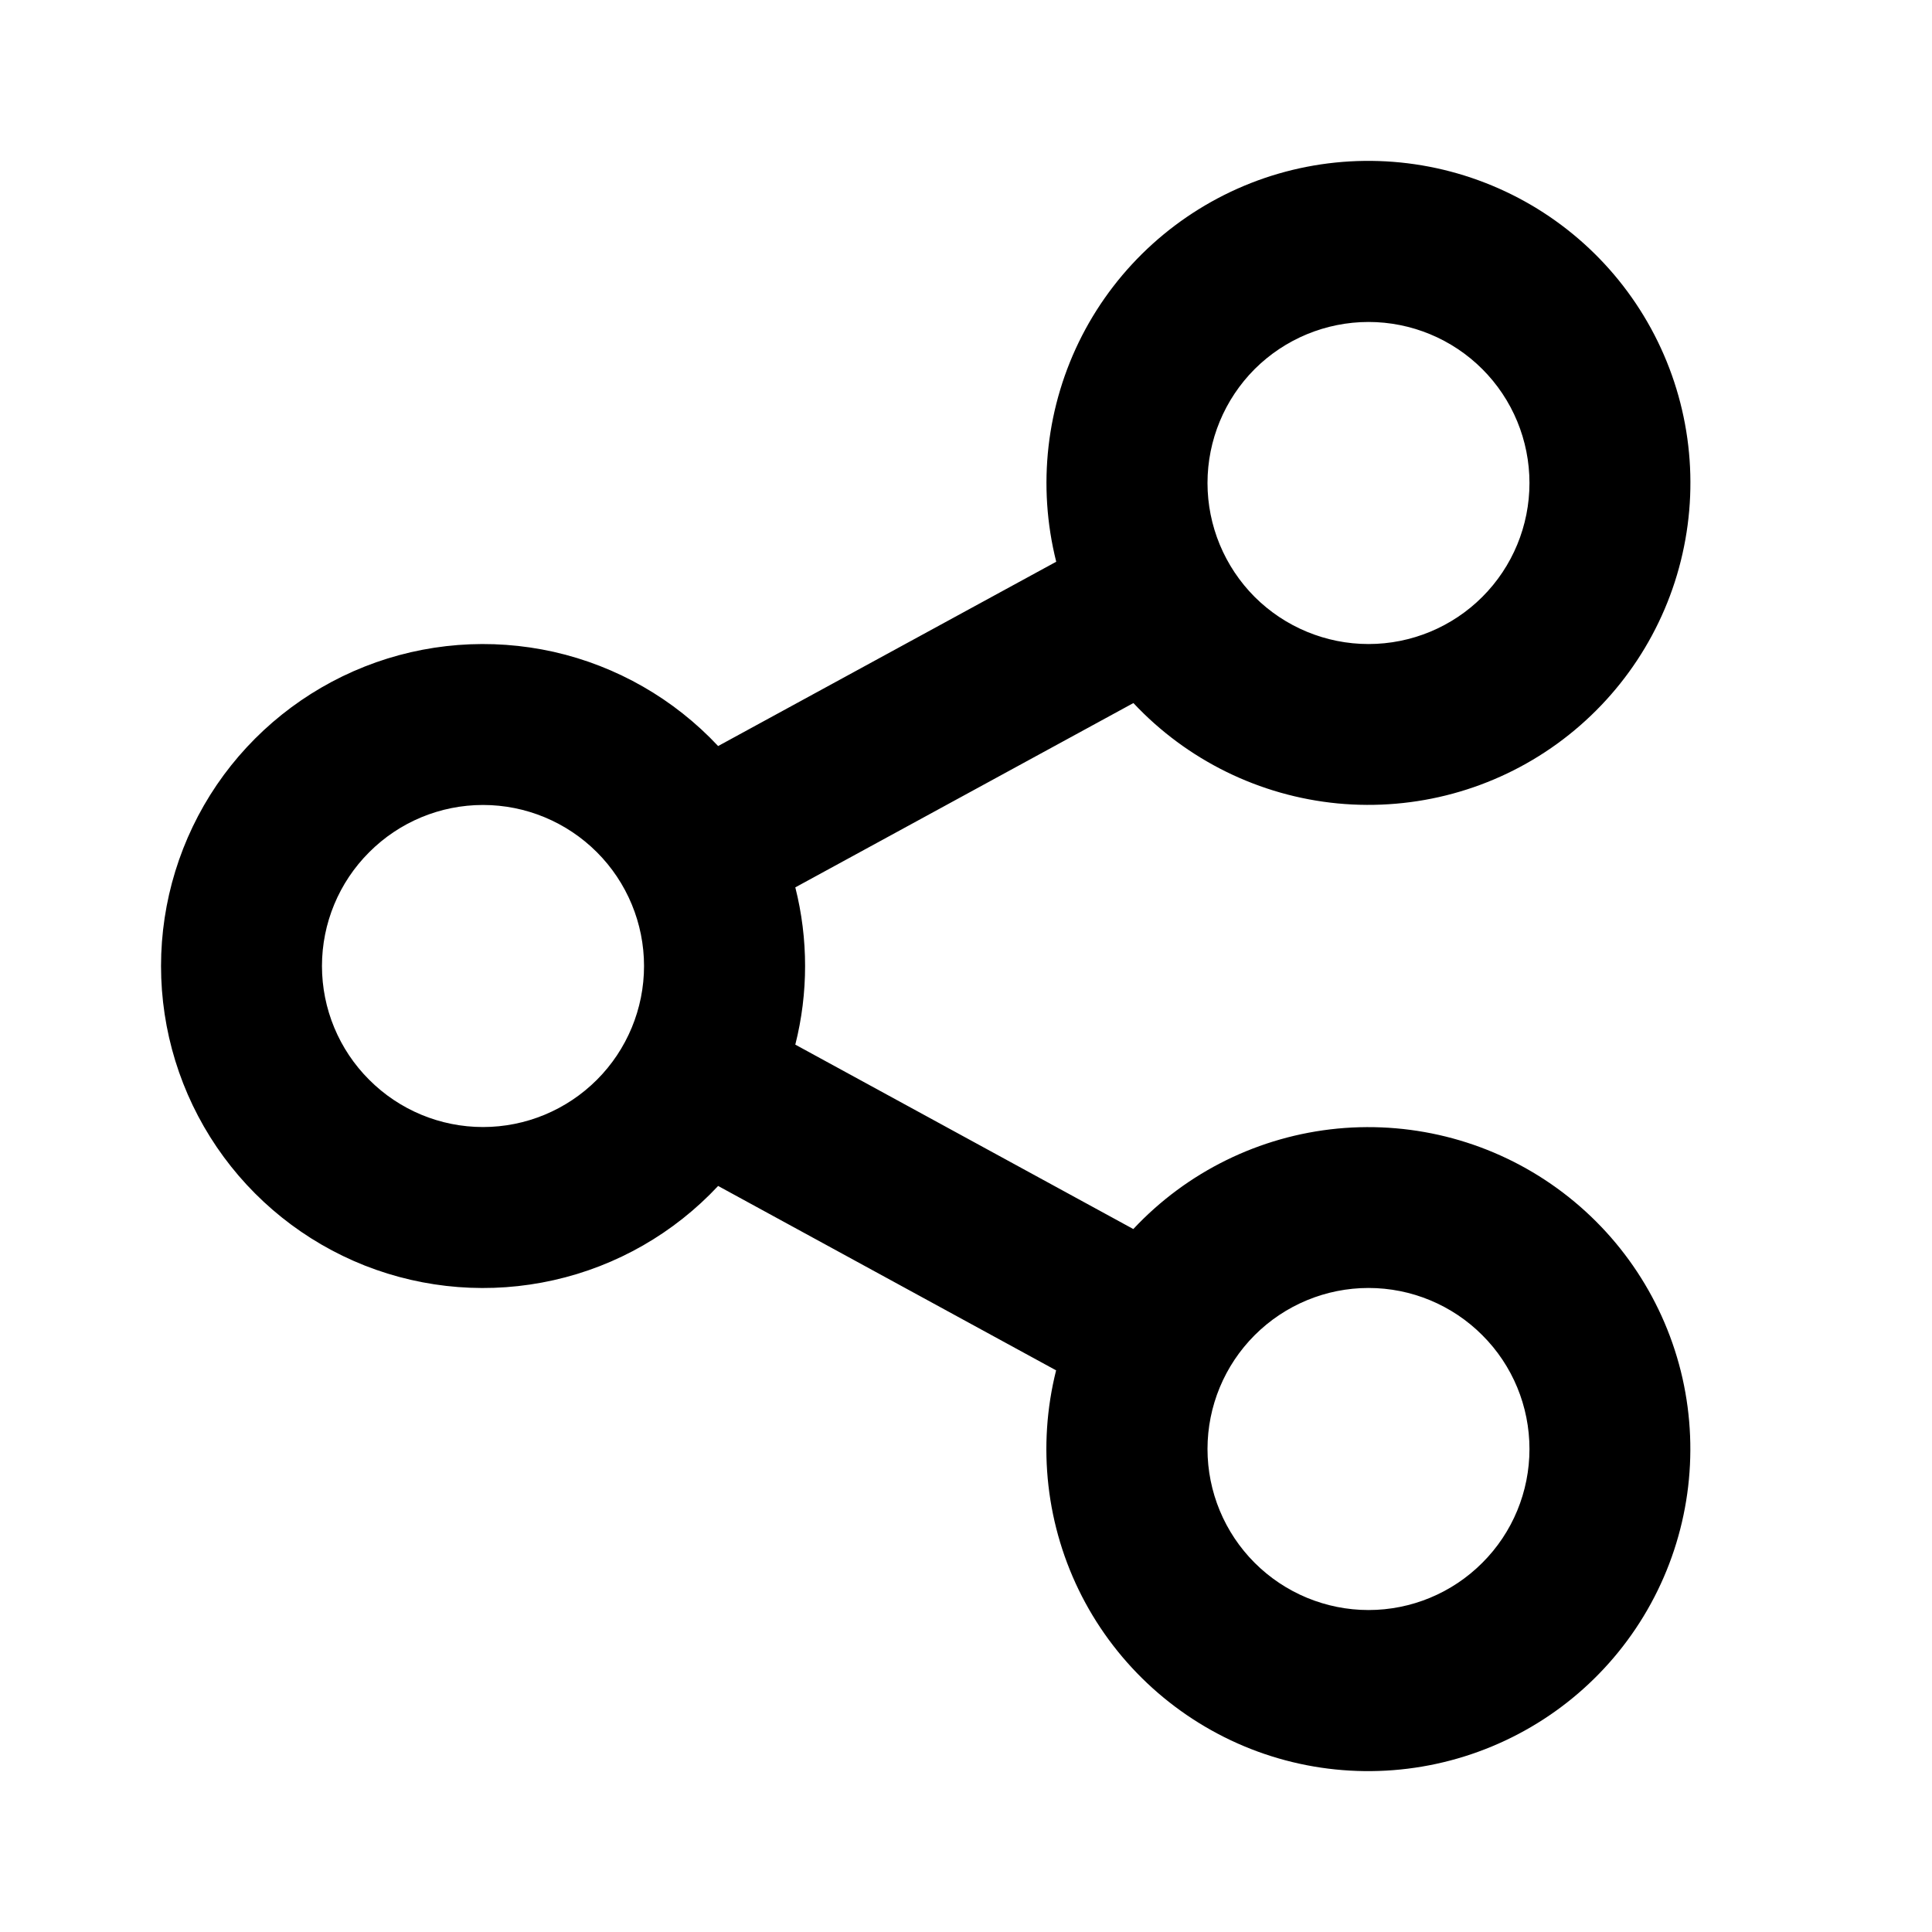 <svg width="20" height="20" viewBox="0 0 20 20" fill="none" xmlns="http://www.w3.org/2000/svg">
<path d="M10.933 14.186L7.434 12.277C6.977 12.766 6.384 13.106 5.732 13.252C5.079 13.399 4.398 13.346 3.776 13.101C3.154 12.855 2.62 12.428 2.244 11.875C1.868 11.322 1.667 10.669 1.667 10C1.667 9.332 1.868 8.678 2.244 8.125C2.62 7.573 3.154 7.146 3.776 6.9C4.398 6.654 5.079 6.602 5.732 6.748C6.384 6.895 6.977 7.235 7.434 7.723L10.934 5.815C10.736 5.028 10.831 4.196 11.201 3.475C11.572 2.753 12.194 2.192 12.949 1.895C13.704 1.599 14.542 1.589 15.304 1.866C16.067 2.143 16.702 2.688 17.091 3.4C17.48 4.112 17.596 4.942 17.417 5.733C17.239 6.524 16.777 7.223 16.12 7.699C15.463 8.175 14.655 8.394 13.847 8.317C13.04 8.239 12.288 7.87 11.733 7.278L8.233 9.186C8.368 9.72 8.368 10.28 8.233 10.814L11.732 12.723C12.287 12.13 13.039 11.761 13.846 11.683C14.654 11.606 15.462 11.825 16.119 12.301C16.777 12.777 17.238 13.476 17.417 14.267C17.595 15.058 17.479 15.888 17.09 16.6C16.701 17.312 16.066 17.857 15.303 18.134C14.541 18.411 13.703 18.401 12.948 18.105C12.193 17.808 11.571 17.247 11.2 16.525C10.83 15.804 10.735 14.972 10.933 14.185V14.186ZM5 11.667C5.442 11.667 5.866 11.491 6.179 11.178C6.491 10.866 6.667 10.442 6.667 10C6.667 9.558 6.491 9.134 6.179 8.822C5.866 8.509 5.442 8.333 5 8.333C4.558 8.333 4.134 8.509 3.822 8.822C3.509 9.134 3.333 9.558 3.333 10C3.333 10.442 3.509 10.866 3.822 11.178C4.134 11.491 4.558 11.667 5 11.667ZM14.167 6.667C14.609 6.667 15.033 6.491 15.345 6.179C15.658 5.866 15.833 5.442 15.833 5C15.833 4.558 15.658 4.134 15.345 3.821C15.033 3.509 14.609 3.333 14.167 3.333C13.725 3.333 13.301 3.509 12.988 3.821C12.676 4.134 12.5 4.558 12.5 5C12.5 5.442 12.676 5.866 12.988 6.179C13.301 6.491 13.725 6.667 14.167 6.667ZM14.167 16.667C14.609 16.667 15.033 16.491 15.345 16.178C15.658 15.866 15.833 15.442 15.833 15C15.833 14.558 15.658 14.134 15.345 13.822C15.033 13.509 14.609 13.333 14.167 13.333C13.725 13.333 13.301 13.509 12.988 13.822C12.676 14.134 12.5 14.558 12.5 15C12.5 15.442 12.676 15.866 12.988 16.178C13.301 16.491 13.725 16.667 14.167 16.667Z" fill="black"/>
</svg>
